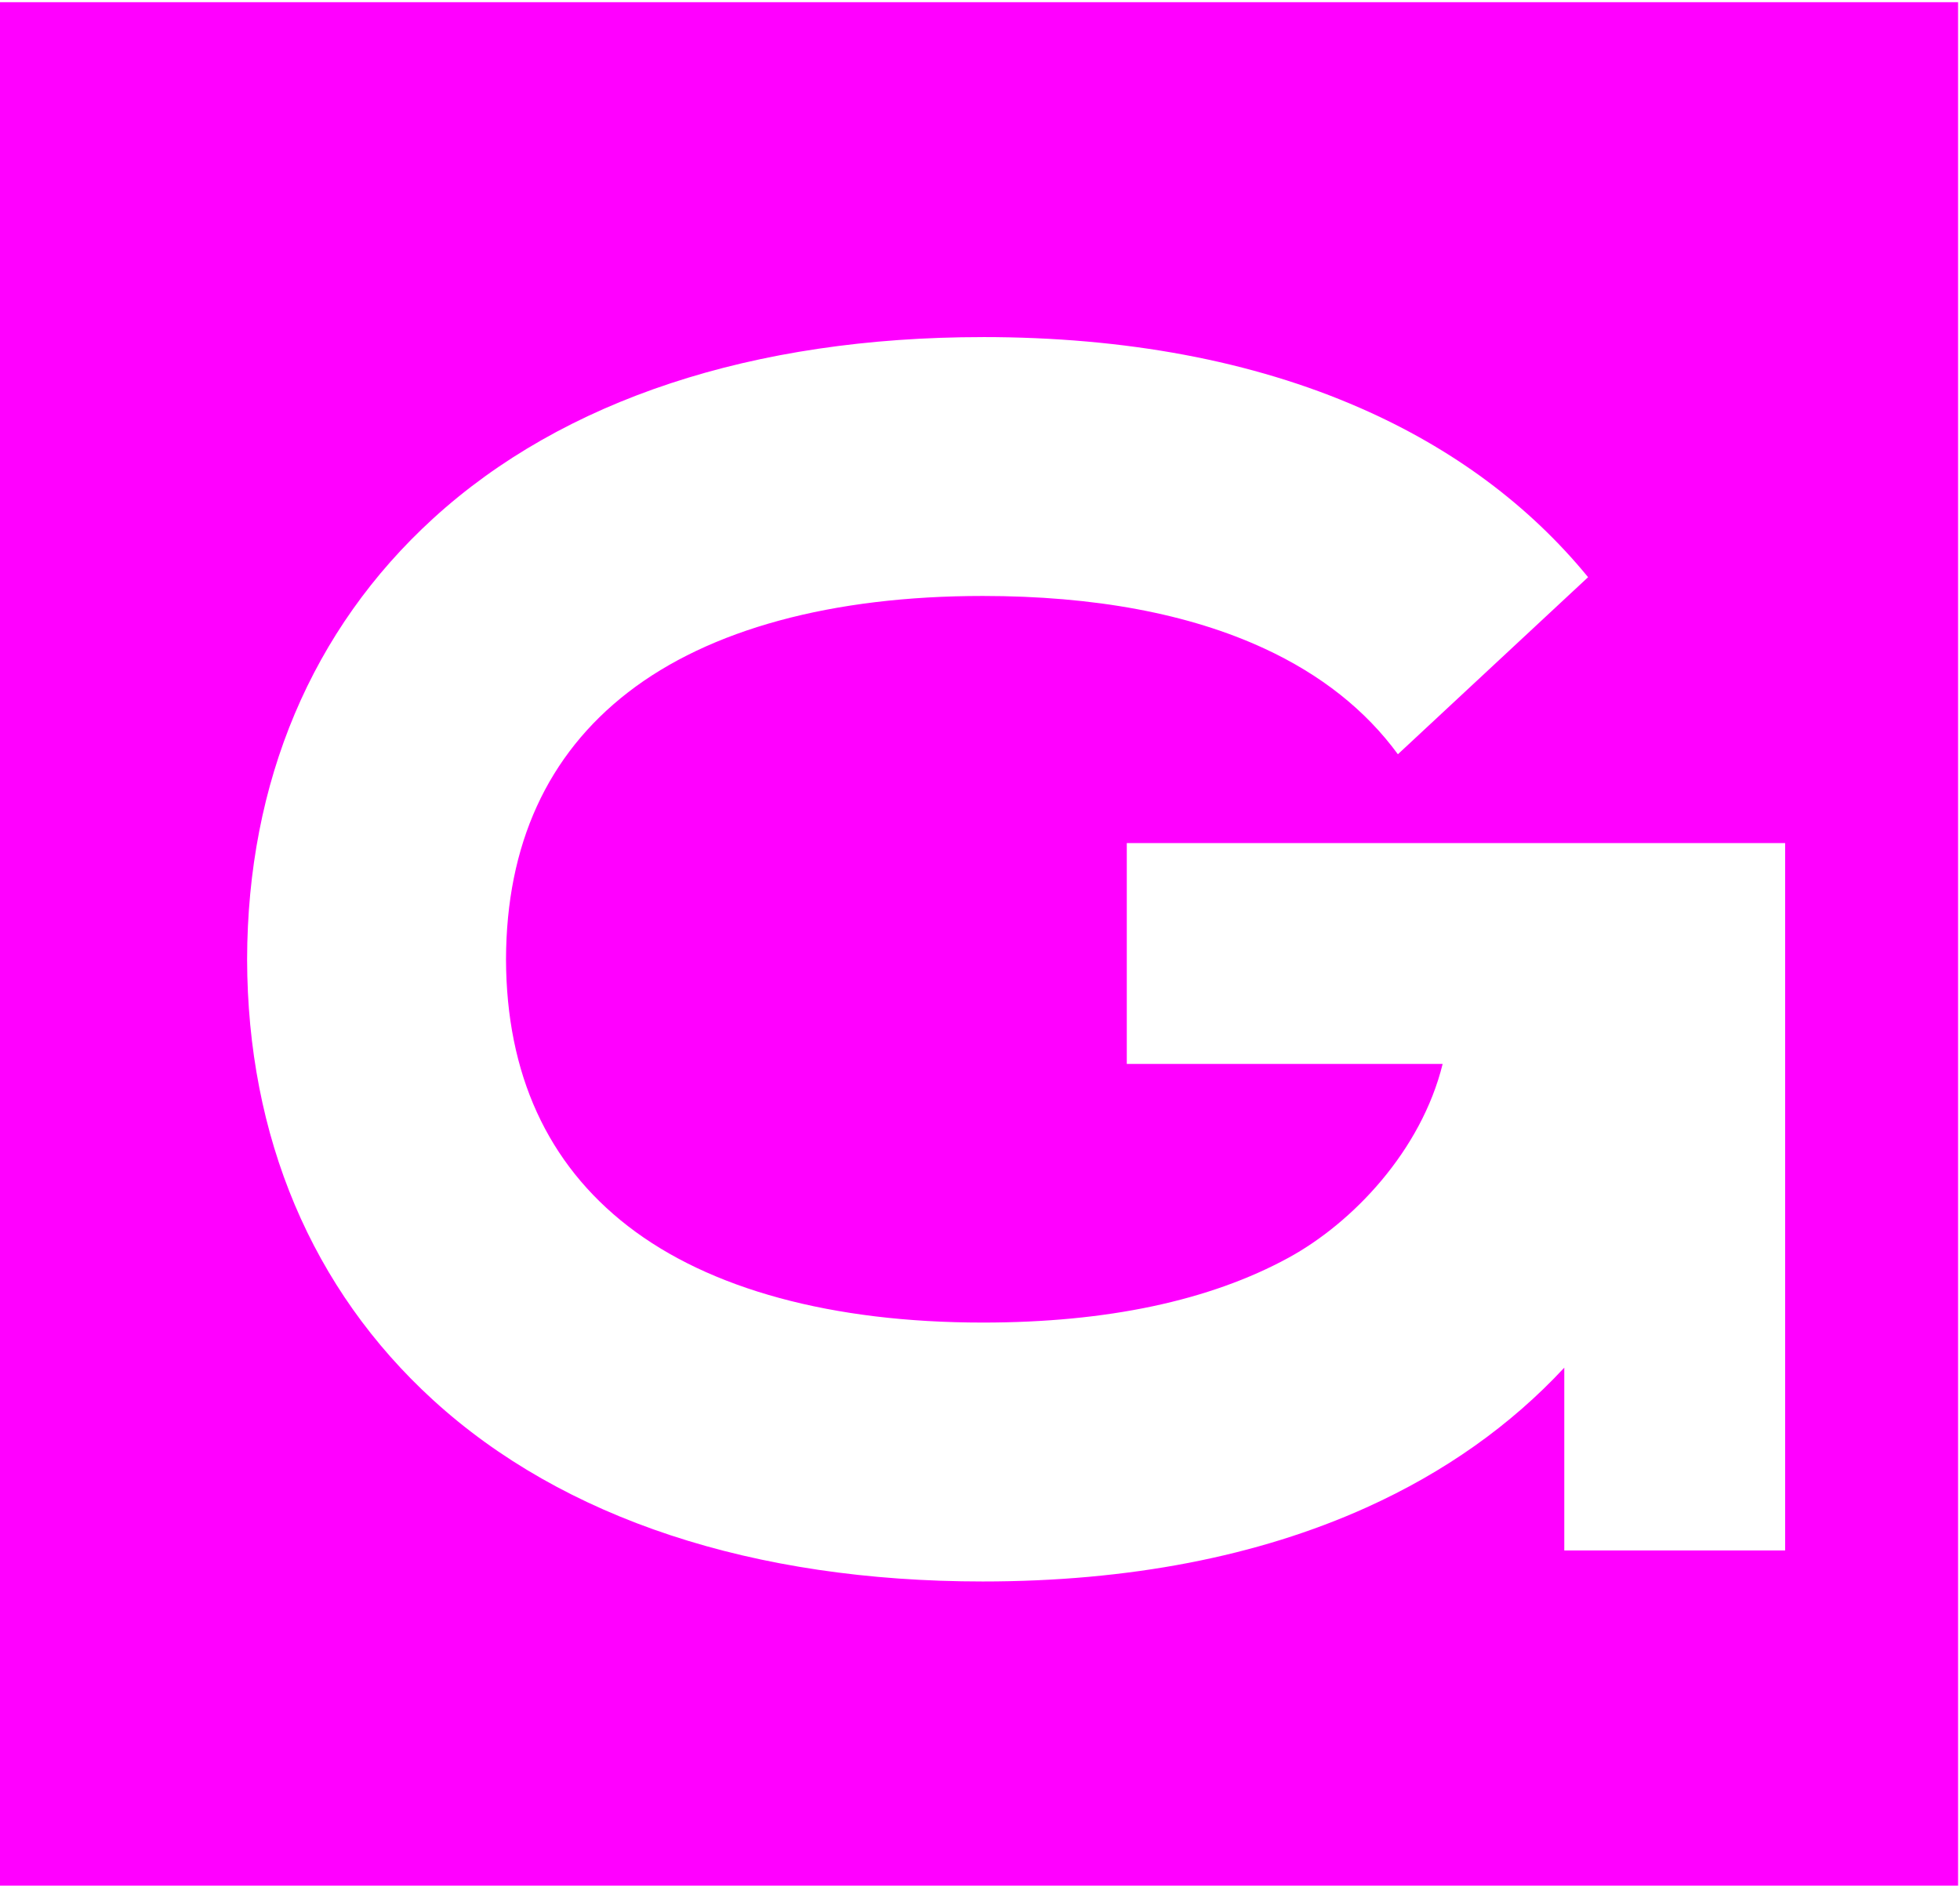<?xml version="1.0" encoding="UTF-8" standalone="no"?>
<!-- Created with Inkscape (http://www.inkscape.org/) -->

<svg
   version="1.1"
   id="svg2"
   xml:space="preserve"
   width="113.104"
   height="108.831"
   viewBox="0 0 113.104 108.831"
   xmlns="http://www.w3.org/2000/svg"
   xmlns:svg="http://www.w3.org/2000/svg"><defs
     id="defs6" /><g
     id="g8"
     transform="matrix(1.333,0,0,-1.333,-333.919,509.348)"><path
       id="rect764-3"
       style="fill:#ff00ff;stroke-width:0.75"
       d="m 250.44,382.011 v -81.623 h 84.828 v 81.623 z m 42.605,-14.499 c 6.183,0 11.676,-1.03 16.326,-3.064 4.012,-1.754 7.331,-4.218 9.88,-7.332 l -8.234,-7.667 c -1.398,1.912 -3.336,3.448 -5.783,4.579 -3.263,1.509 -7.363,2.275 -12.189,2.275 -6.521,0 -11.833,-1.444 -15.359,-4.176 -3.489,-2.703 -5.265,-6.59 -5.279,-11.556 0.014,-4.96 1.79,-8.849 5.279,-11.552 3.526,-2.731 8.838,-4.176 15.359,-4.176 5.372,0 9.826,0.945 13.238,2.807 2.785,1.52 5.745,4.634 6.672,8.392 h -13.674 v 9.562 h 28.5 v -30.627 h -9.561 v 7.913 c -2.324,-2.502 -5.193,-4.532 -8.563,-6.053 -4.71,-2.126 -10.298,-3.204 -16.611,-3.204 -9.938,0 -18.166,2.716 -23.792,7.853 -5.254,4.797 -8.04,11.396 -8.055,19.084 0.015,7.693 2.801,14.291 8.055,19.088 5.626,5.138 13.854,7.853 23.792,7.853 z" /></g></svg>
